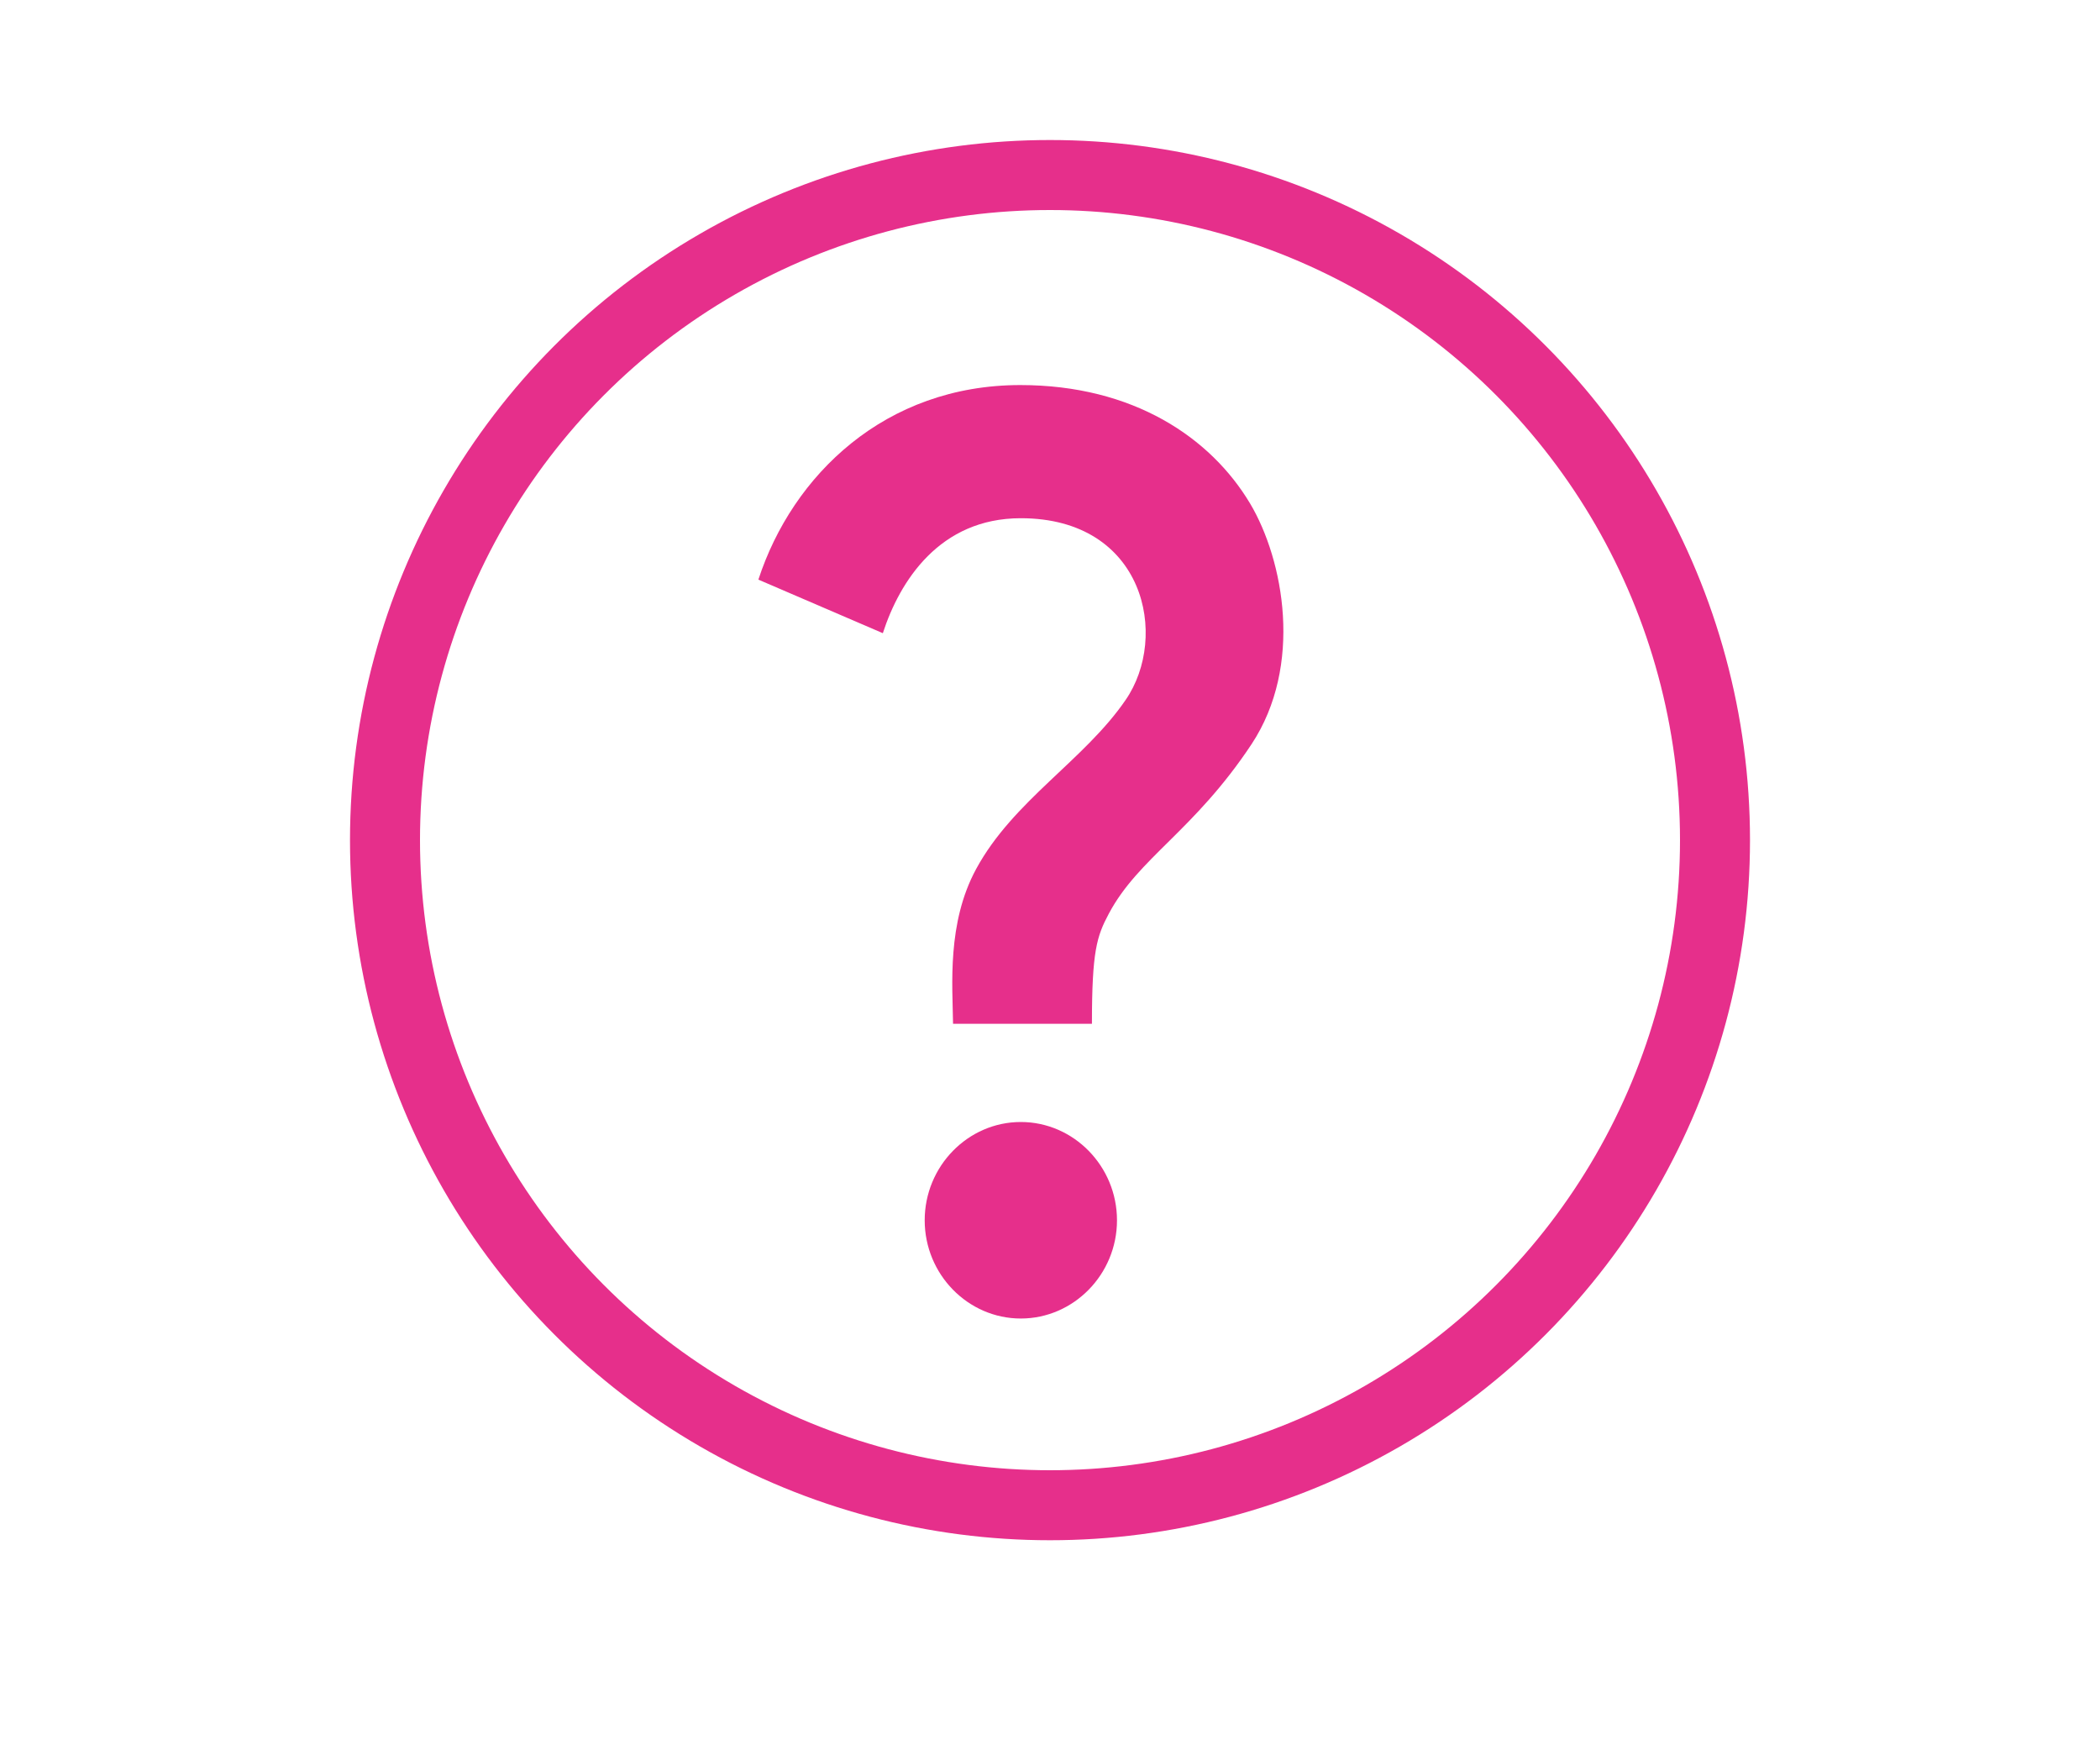 <svg width="30" height="25" viewBox="0 0 30 25" fill="none" xmlns="http://www.w3.org/2000/svg">
<mask id="mask0_915_22260" style="mask-type:alpha" maskUnits="userSpaceOnUse" x="0" y="0" width="30" height="25">
<rect width="30" height="25" fill="#C4C4C4"/>
</mask>
<g mask="url(#mask0_915_22260)">
</g>
<g clip-path="url(#clip0_915_22260)">
<circle cx="15" cy="12" r="9.5" stroke="#E62F8B"/>
<path d="M13.945 12.412C14.473 11.437 15.489 10.861 16.08 9.998C16.705 9.093 16.355 7.402 14.583 7.402C13.423 7.402 12.853 8.3 12.612 9.044L10.834 8.279C11.322 6.784 12.647 5.5 14.576 5.5C16.19 5.5 17.296 6.251 17.858 7.191C18.339 7.998 18.621 9.507 17.879 10.63C17.055 11.872 16.265 12.251 15.84 13.051C15.668 13.374 15.599 13.584 15.599 14.623H13.615C13.608 14.075 13.526 13.184 13.945 12.412ZM15.957 17.43C15.957 18.202 15.338 18.833 14.583 18.833C13.828 18.833 13.21 18.202 13.21 17.43C13.21 16.658 13.828 16.026 14.583 16.026C15.338 16.026 15.957 16.658 15.957 17.43Z" fill="#E62F8B"/>
</g>
<defs>
<clipPath id="clip0_915_22260">
<rect width="20" height="20" fill="white" transform="translate(5 2)"/>
</clipPath>
</defs>
</svg>
